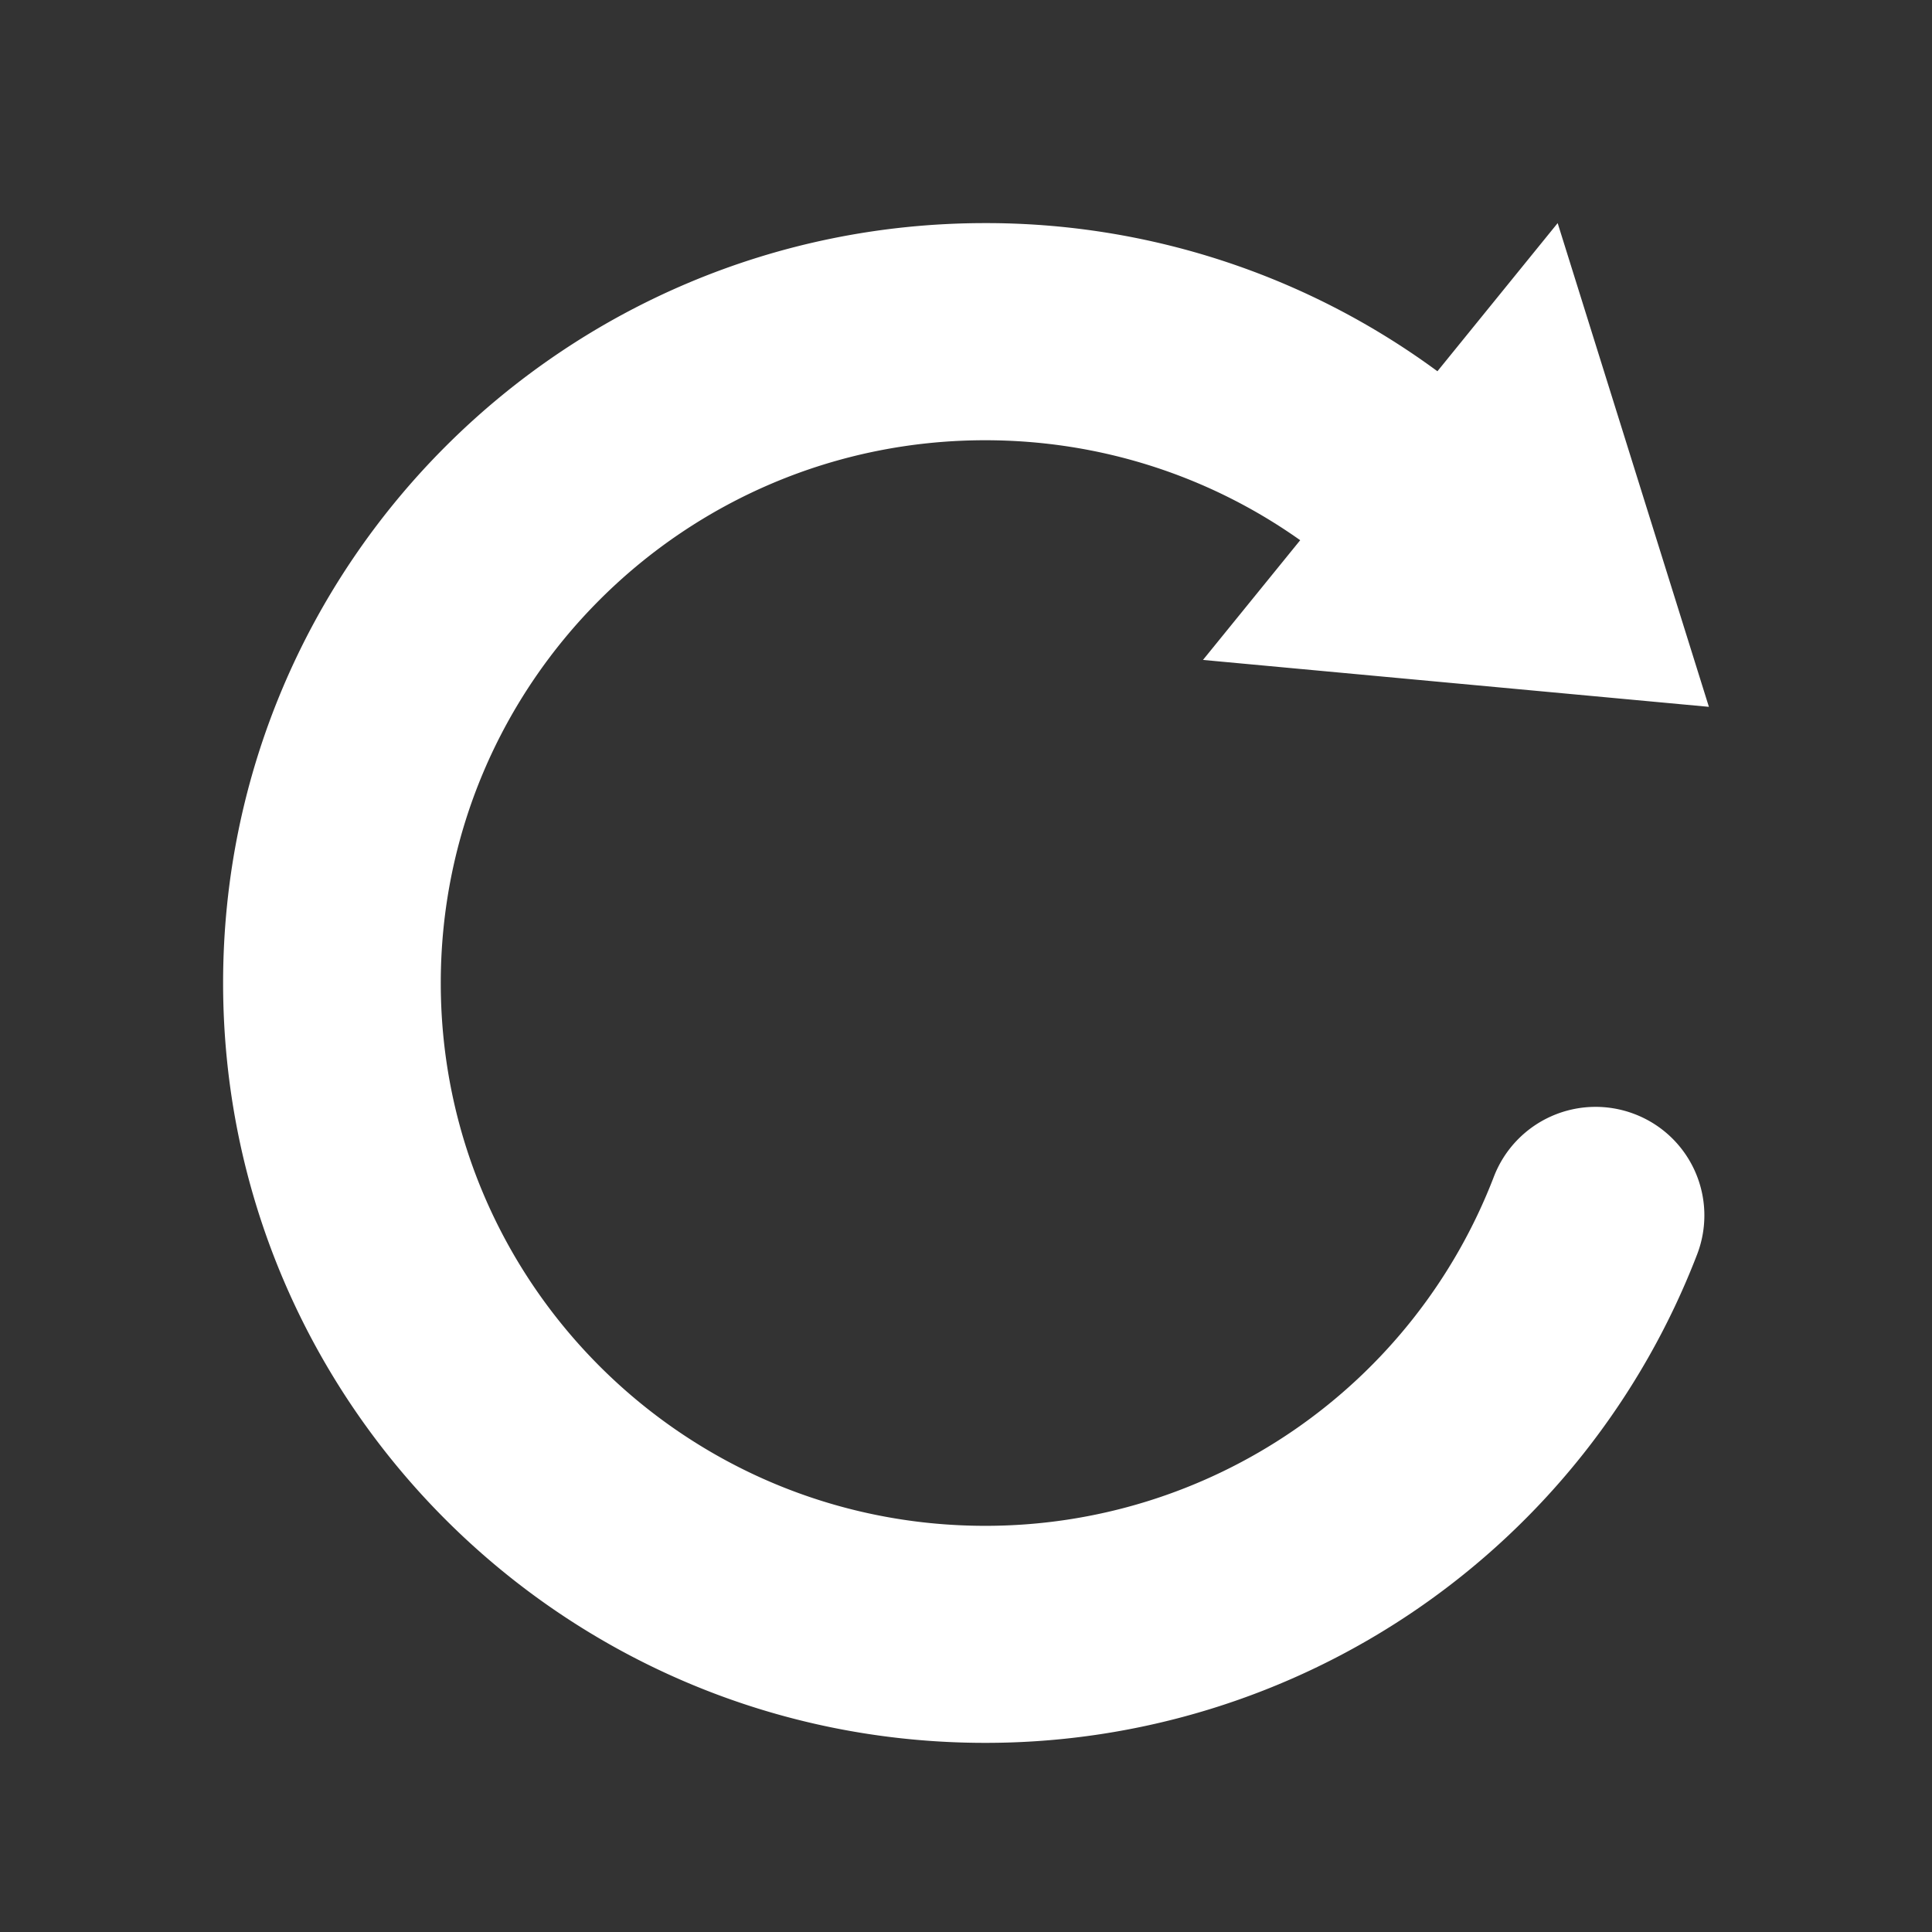 <?xml version="1.0" standalone="no"?><!DOCTYPE svg PUBLIC "-//W3C//DTD SVG 1.1//EN" "http://www.w3.org/Graphics/SVG/1.1/DTD/svg11.dtd"><svg t="1660015598289" class="icon" viewBox="0 0 1024 1024" version="1.1" xmlns="http://www.w3.org/2000/svg" p-id="1909" xmlns:xlink="http://www.w3.org/1999/xlink" width="300" height="300"><rect x="0" y="0" width="1024" height="1024" fill="#333333" stroke="none"/><defs><style type="text/css">@font-face { font-family: feedback-iconfont; src: url("//at.alicdn.com/t/font_1031158_u69w8yhxdu.woff2?t=1630033759944") format("woff2"), url("//at.alicdn.com/t/font_1031158_u69w8yhxdu.woff?t=1630033759944") format("woff"), url("//at.alicdn.com/t/font_1031158_u69w8yhxdu.ttf?t=1630033759944") format("truetype"); }
</style></defs><path d="M689.131 286.325l-51.525 63.45L905.75 374.637 825.594 118.25l-63.731 78.525A403.312 403.312 0 0 0 522.125 118.25C299.094 118.25 118.25 298.587 118.25 521c0 222.469 180.844 402.75 403.875 402.75a403.988 403.988 0 0 0 377.438-259.031 57.487 57.487 0 0 0-33.244-74.25 57.769 57.769 0 0 0-74.531 33.188A288.562 288.562 0 0 1 522.181 808.719c-159.356 0-288.562-128.812-288.562-287.719 0-158.85 129.206-287.663 288.562-287.663 60.975 0 118.856 18.9 166.95 52.987" p-id="1910" fill="#fff"></path></svg>